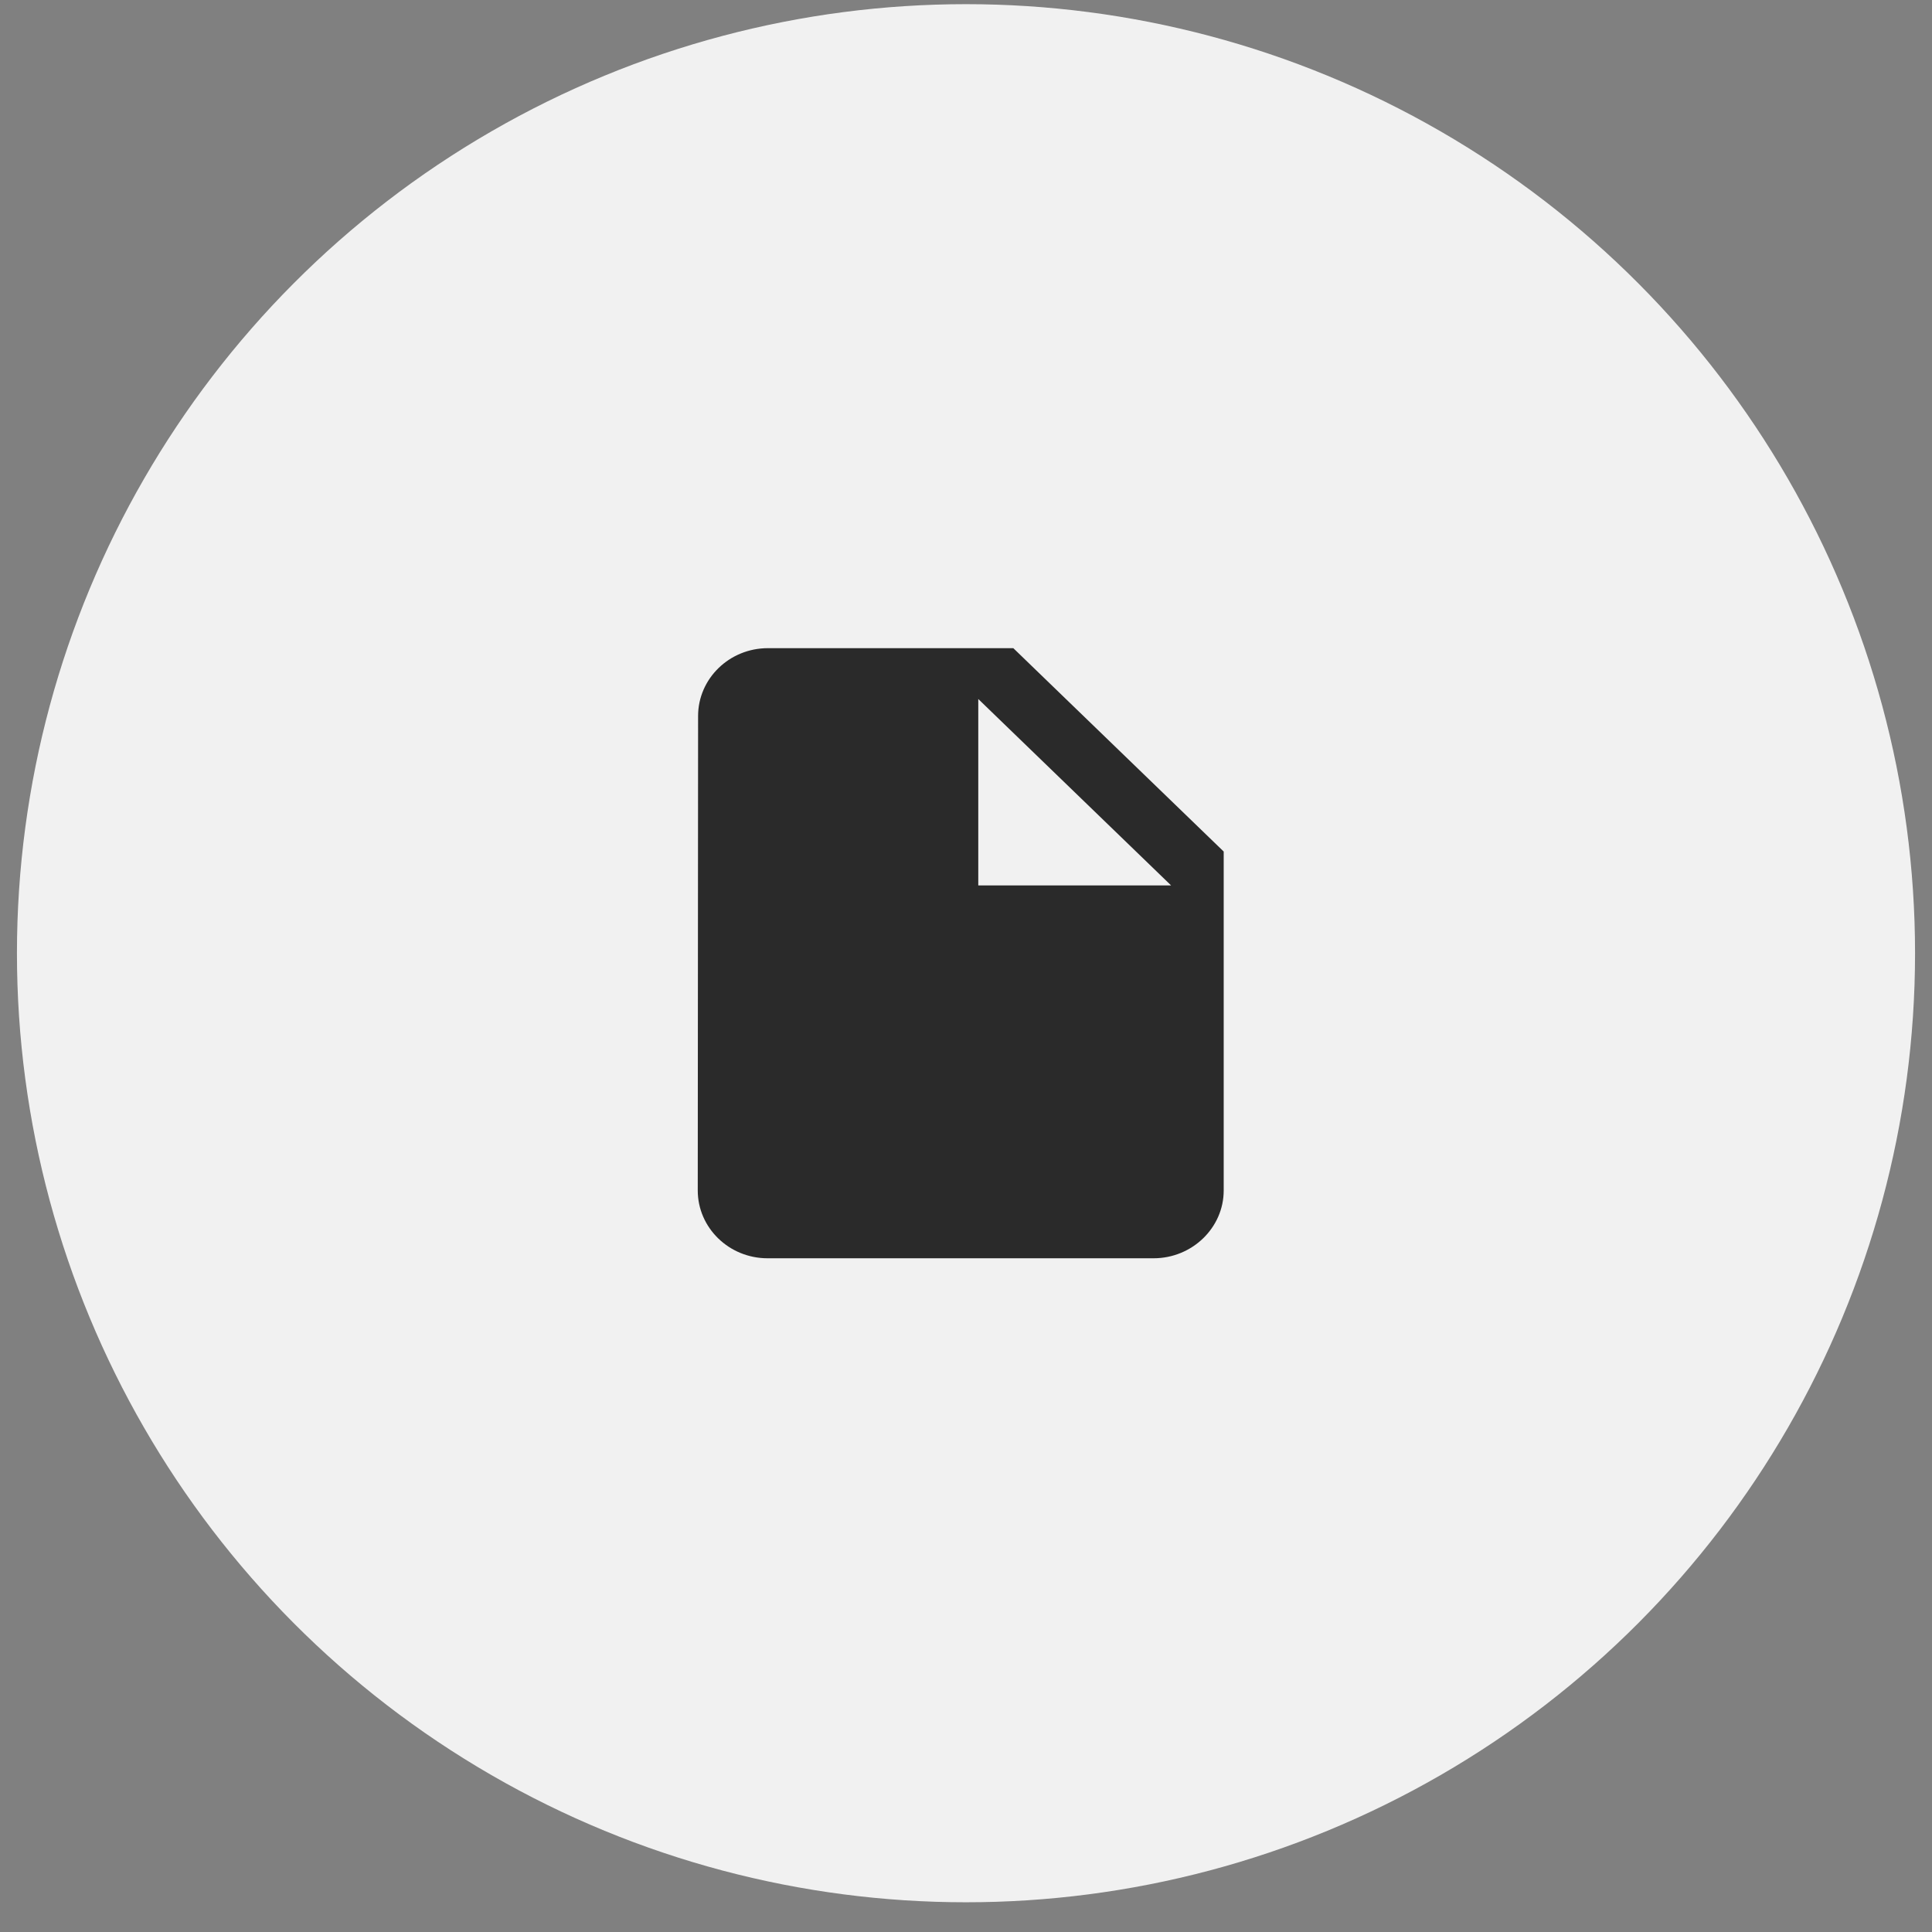 <svg width="57" height="57" viewBox="0 0 57 57" fill="none" xmlns="http://www.w3.org/2000/svg">
<rect x="0" y="0" width="57" height="57" fill="#808080" stroke="none"/>
<circle cx="28.5" cy="28.123" r="28" fill="#F1F1F1"/>
<path d="M29.896 19.123L36.103 25.123V35.123C36.103 36.223 35.172 37.123 34.034 37.123H22.645C21.507 37.123 20.586 36.223 20.586 35.123L20.596 21.123C20.596 20.023 21.517 19.123 22.655 19.123H29.896ZM28.862 26.123H34.551L28.862 20.623V26.123Z" fill="#2A2A2A"/>
</svg>
